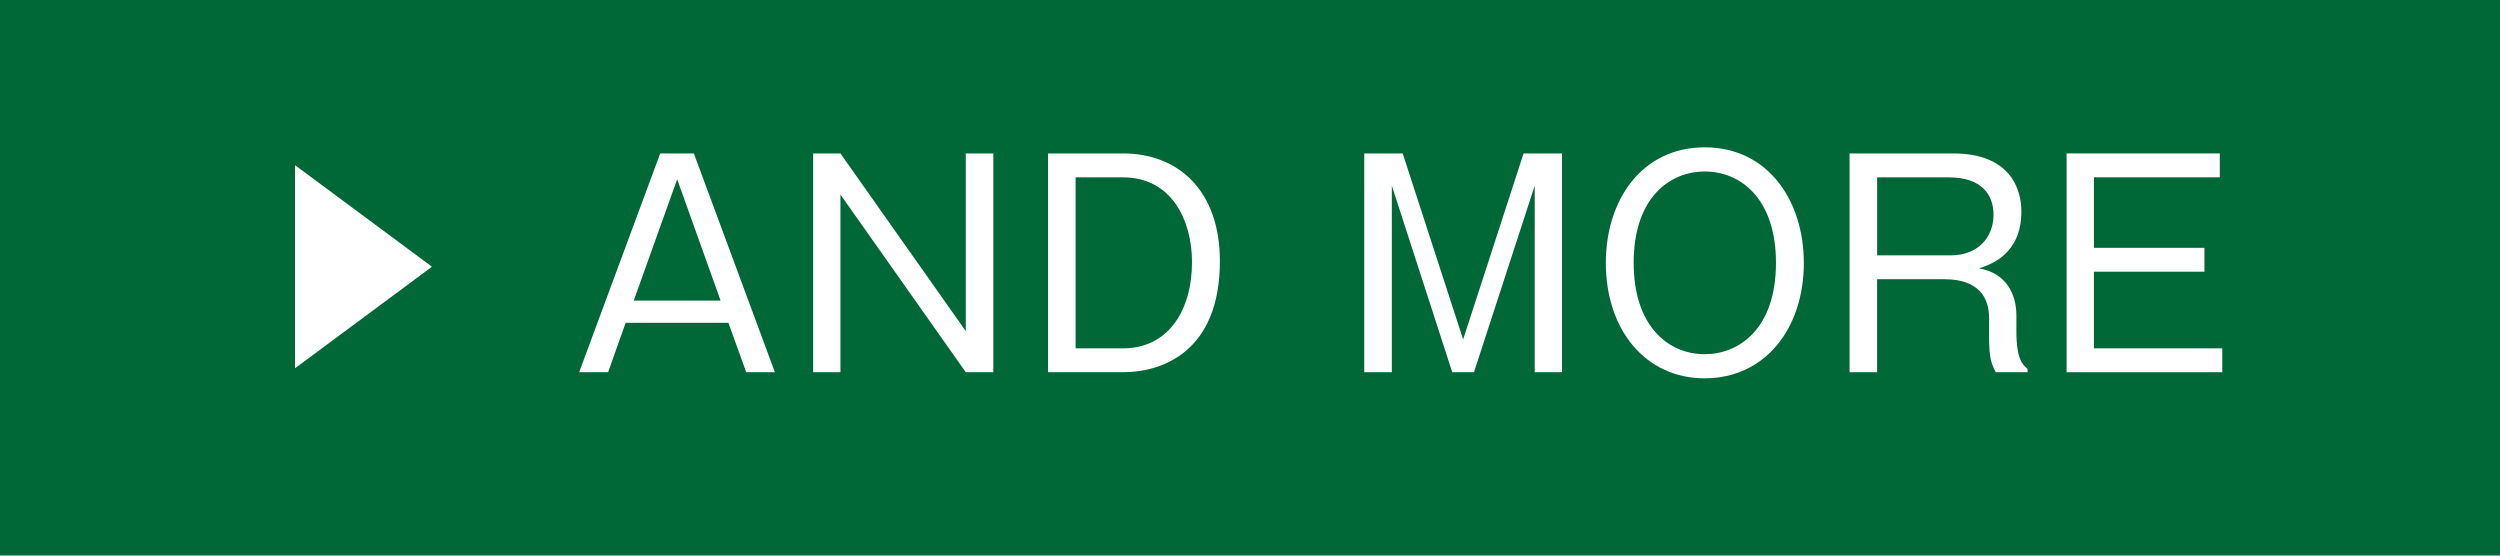 <?xml version="1.0" encoding="utf-8"?>
<!-- Generator: Adobe Illustrator 21.1.0, SVG Export Plug-In . SVG Version: 6.00 Build 0)  -->
<svg version="1.1" xmlns="http://www.w3.org/2000/svg" xmlns:xlink="http://www.w3.org/1999/xlink" x="0px" y="0px"
	 viewBox="0 0 90 20" enable-background="new 0 0 90 20" xml:space="preserve">
<g id="スライド">
</g>
<g id="コンテンツ">
	<g>
		<g>
			<rect fill="#006837" width="90" height="20"/>
		</g>
		<g>
			<path fill="#FFFFFF" d="M10.623,13.256V5.948l4.928,3.654L10.623,13.256z"/>
			<path fill="#FFFFFF" d="M24.979,5.524l2.917,7.875h-1.032l-0.642-1.779h-3.699L21.892,13.4h-1.043l2.918-7.875H24.979z
				 M24.378,6.454l-1.563,4.368h3.127L24.378,6.454z"/>
			<path fill="#FFFFFF" d="M30.256,5.524l4.512,6.396V5.524h0.992V13.4h-0.992l-4.512-6.396V13.4h-0.982V5.524H30.256z"/>
			<path fill="#FFFFFF" d="M40.437,5.524c1.965,0,3.479,1.319,3.479,3.877c0,3.258-2.075,3.998-3.479,3.998h-2.707V5.524H40.437z
				 M38.722,6.384v6.157h1.705c1.634,0,2.485-1.37,2.485-3.108c0-1.469-0.711-3.048-2.485-3.048H38.722z"/>
			<path fill="#FFFFFF" d="M50.497,5.524l2.176,6.696l2.175-6.696h1.384V13.4h-0.982V6.684L53.063,13.4h-0.782l-2.175-6.716V13.4
				h-0.993V5.524H50.497z"/>
			<path fill="#FFFFFF" d="M64.938,9.462c0,2.389-1.414,4.158-3.569,4.158c-2.135,0-3.559-1.749-3.559-4.158
				c0-2.259,1.293-4.158,3.559-4.158C63.664,5.304,64.938,7.243,64.938,9.462z M58.812,9.462c0,2.279,1.243,3.289,2.557,3.289
				c1.213,0,2.566-0.89,2.566-3.289c0-2.289-1.253-3.288-2.566-3.288C60.115,6.174,58.812,7.113,58.812,9.462z"/>
			<path fill="#FFFFFF" d="M70.314,5.524c2.065,0,2.456,1.289,2.456,2.089c0,1.539-1.103,1.909-1.523,2.049
				c0.992,0.17,1.343,0.949,1.343,1.689v0.58c0,1.009,0.23,1.199,0.401,1.349v0.12h-1.143c-0.161-0.31-0.241-0.5-0.241-1.289v-0.67
				c0-0.7-0.351-1.389-1.604-1.389h-2.427V13.4h-0.992V5.524H70.314z M67.577,6.384v2.809h2.647c1.012,0,1.543-0.68,1.543-1.459
				c0-0.72-0.421-1.349-1.613-1.349H67.577z"/>
			<path fill="#FFFFFF" d="M79.912,5.524v0.859h-4.531v2.539h3.979v0.859h-3.979v2.759h4.621V13.4h-5.604V5.524H79.912z"/>
		</g>
	</g>
</g>
<g id="footer">
</g>
<g id="headerナビ">
</g>
<g id="headerロゴ">
</g>
</svg>

